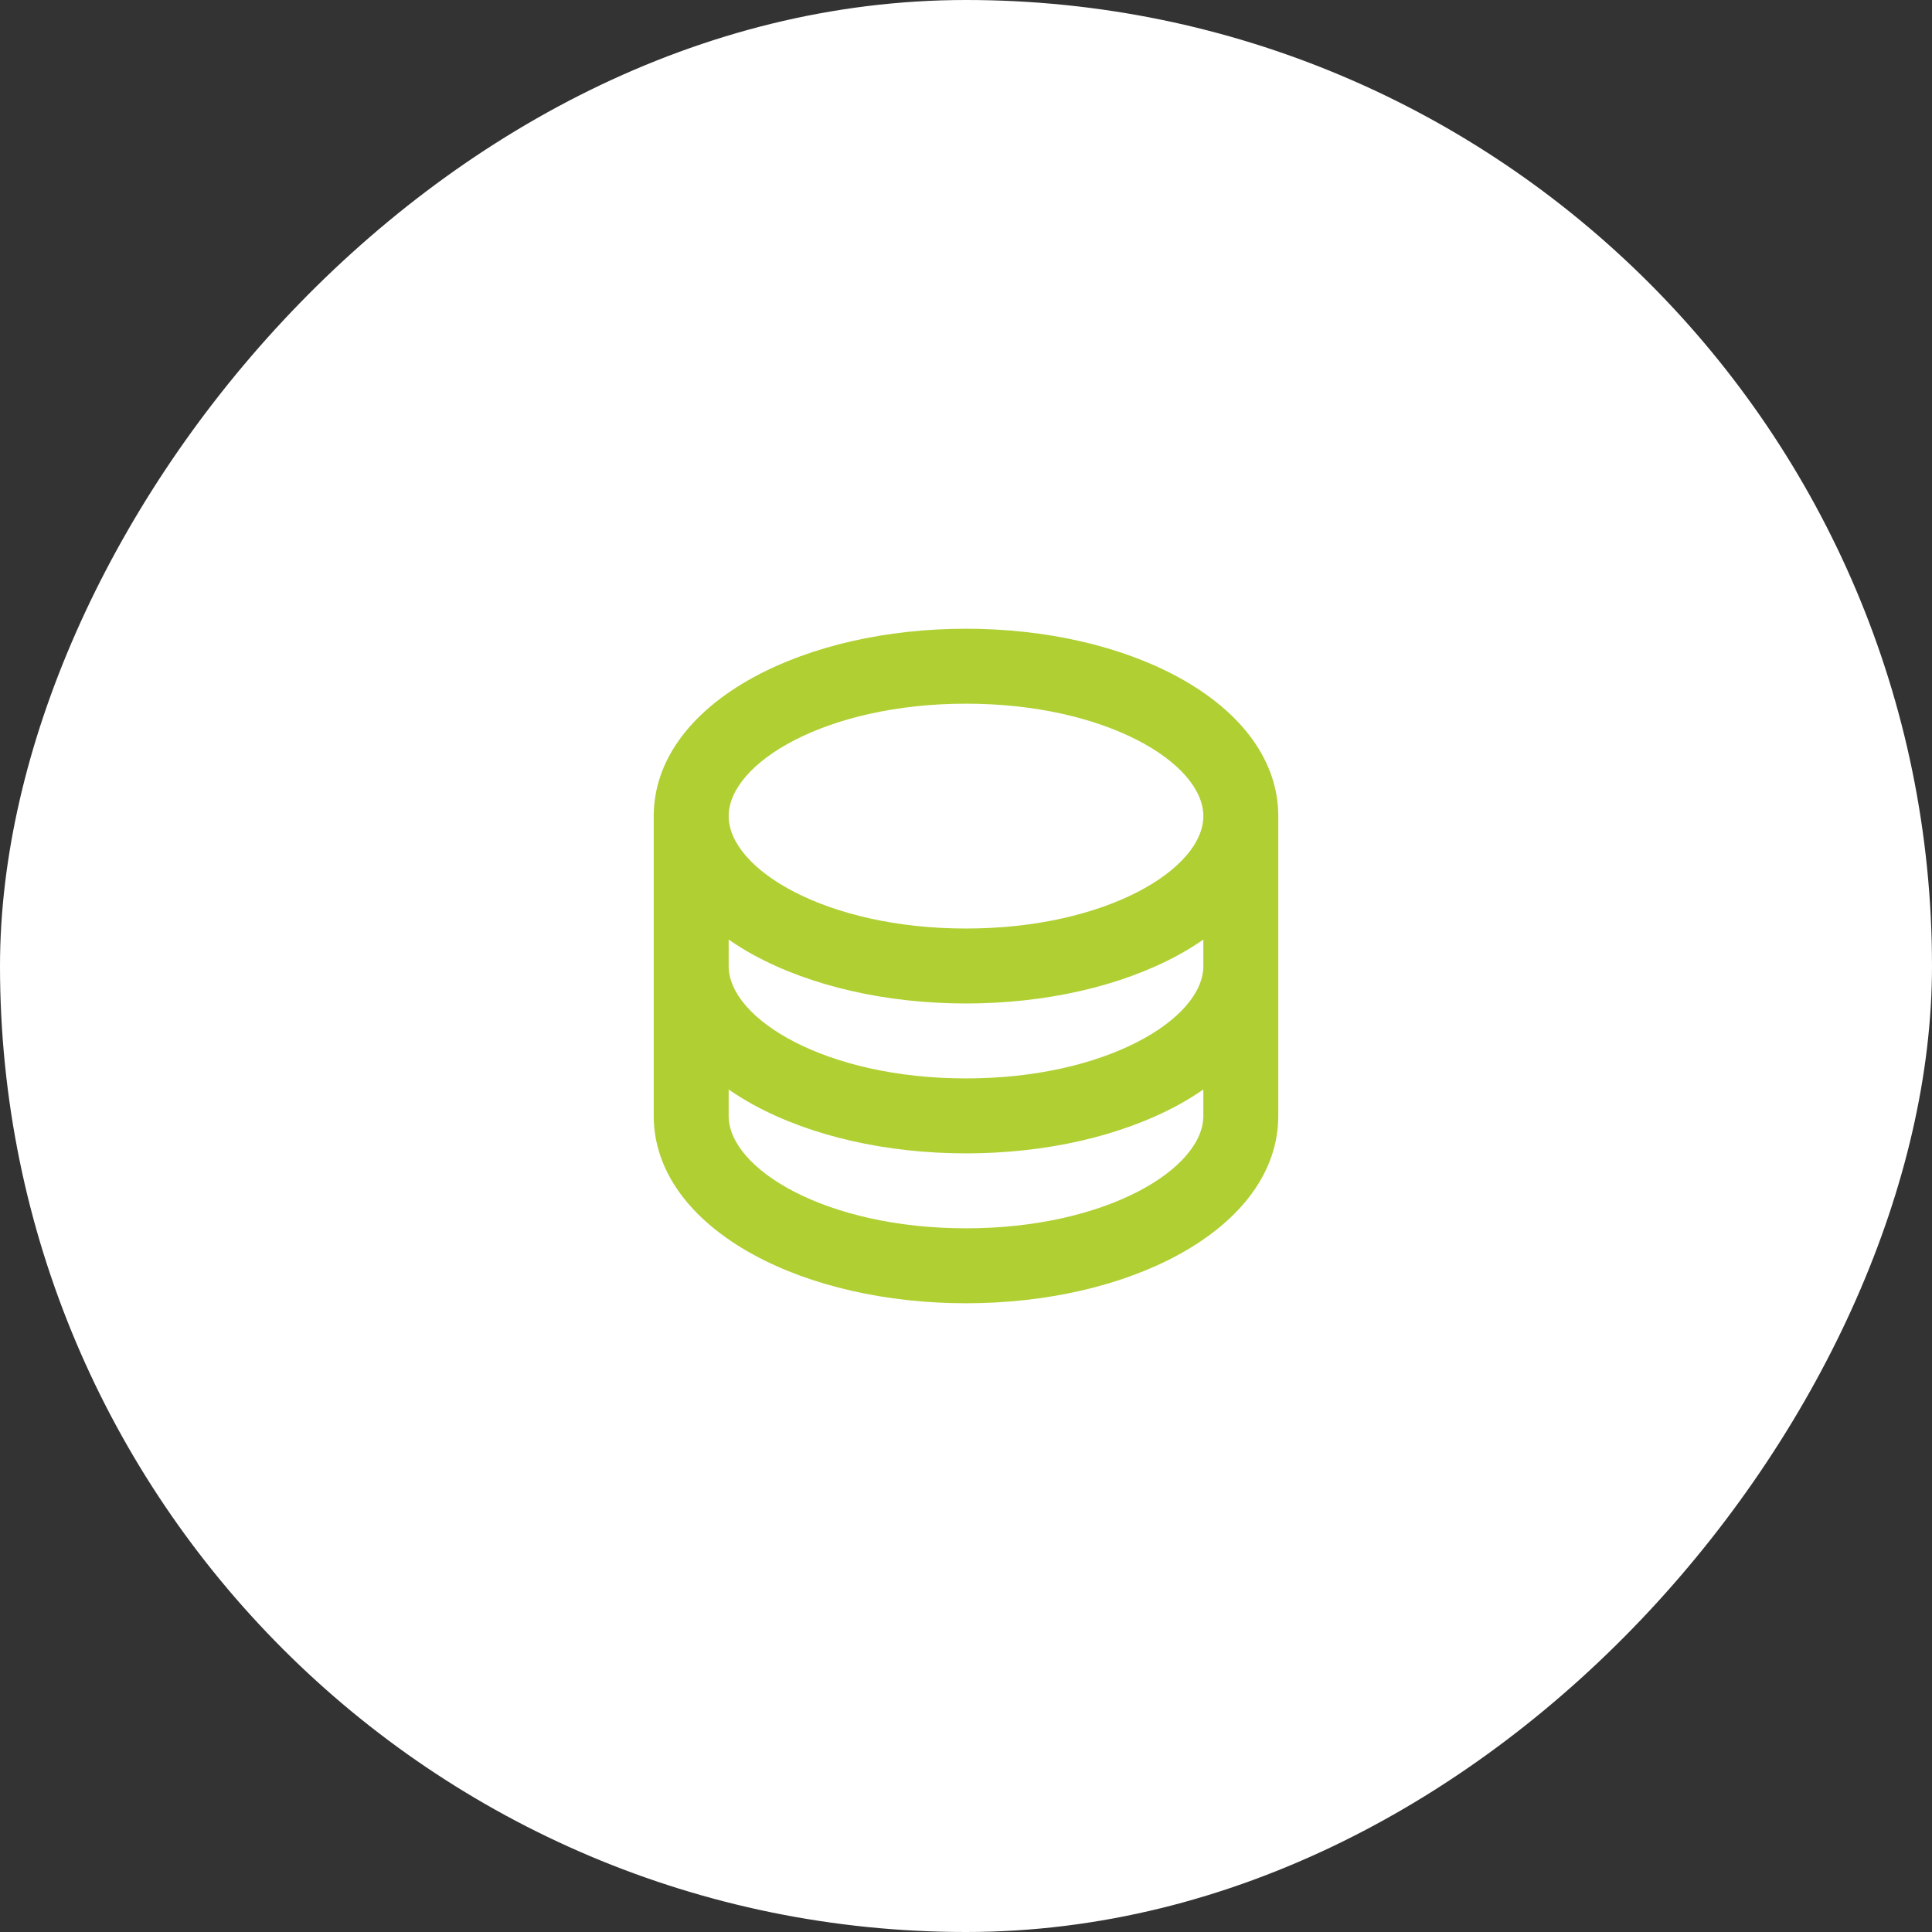 <svg width="58" height="58" viewBox="0 0 58 58" fill="none" xmlns="http://www.w3.org/2000/svg">
<rect x="0" y="0" width="58" height="58" fill="#333333" stroke="none"/>
<rect width="58" height="58" rx="29" transform="matrix(1 0 0 -1 0 58)" fill="white"/>
<path d="M35.375 20.33C33.652 19.392 31.389 18.875 29 18.875C26.611 18.875 24.348 19.392 22.625 20.33C20.691 21.387 19.625 22.867 19.625 24.5V33.5C19.625 35.133 20.691 36.613 22.625 37.67C24.345 38.608 26.608 39.125 29 39.125C31.392 39.125 33.652 38.608 35.375 37.67C37.312 36.613 38.375 35.133 38.375 33.5V24.5C38.375 22.867 37.309 21.387 35.375 20.33ZM36.125 29C36.125 30.594 33.199 32.375 29 32.375C24.801 32.375 21.875 30.594 21.875 29V28.207C22.117 28.374 22.367 28.529 22.625 28.67C24.345 29.608 26.608 30.125 29 30.125C31.392 30.125 33.652 29.608 35.375 28.67C35.633 28.529 35.883 28.374 36.125 28.207V29ZM29 21.125C33.199 21.125 36.125 22.906 36.125 24.5C36.125 26.094 33.199 27.875 29 27.875C24.801 27.875 21.875 26.094 21.875 24.5C21.875 22.906 24.801 21.125 29 21.125ZM29 36.875C24.801 36.875 21.875 35.094 21.875 33.5V32.707C22.117 32.874 22.367 33.029 22.625 33.17C24.345 34.108 26.608 34.625 29 34.625C31.392 34.625 33.652 34.108 35.375 33.17C35.633 33.029 35.883 32.874 36.125 32.707V33.5C36.125 35.094 33.199 36.875 29 36.875Z" fill="#B0CF33"/>
</svg>
